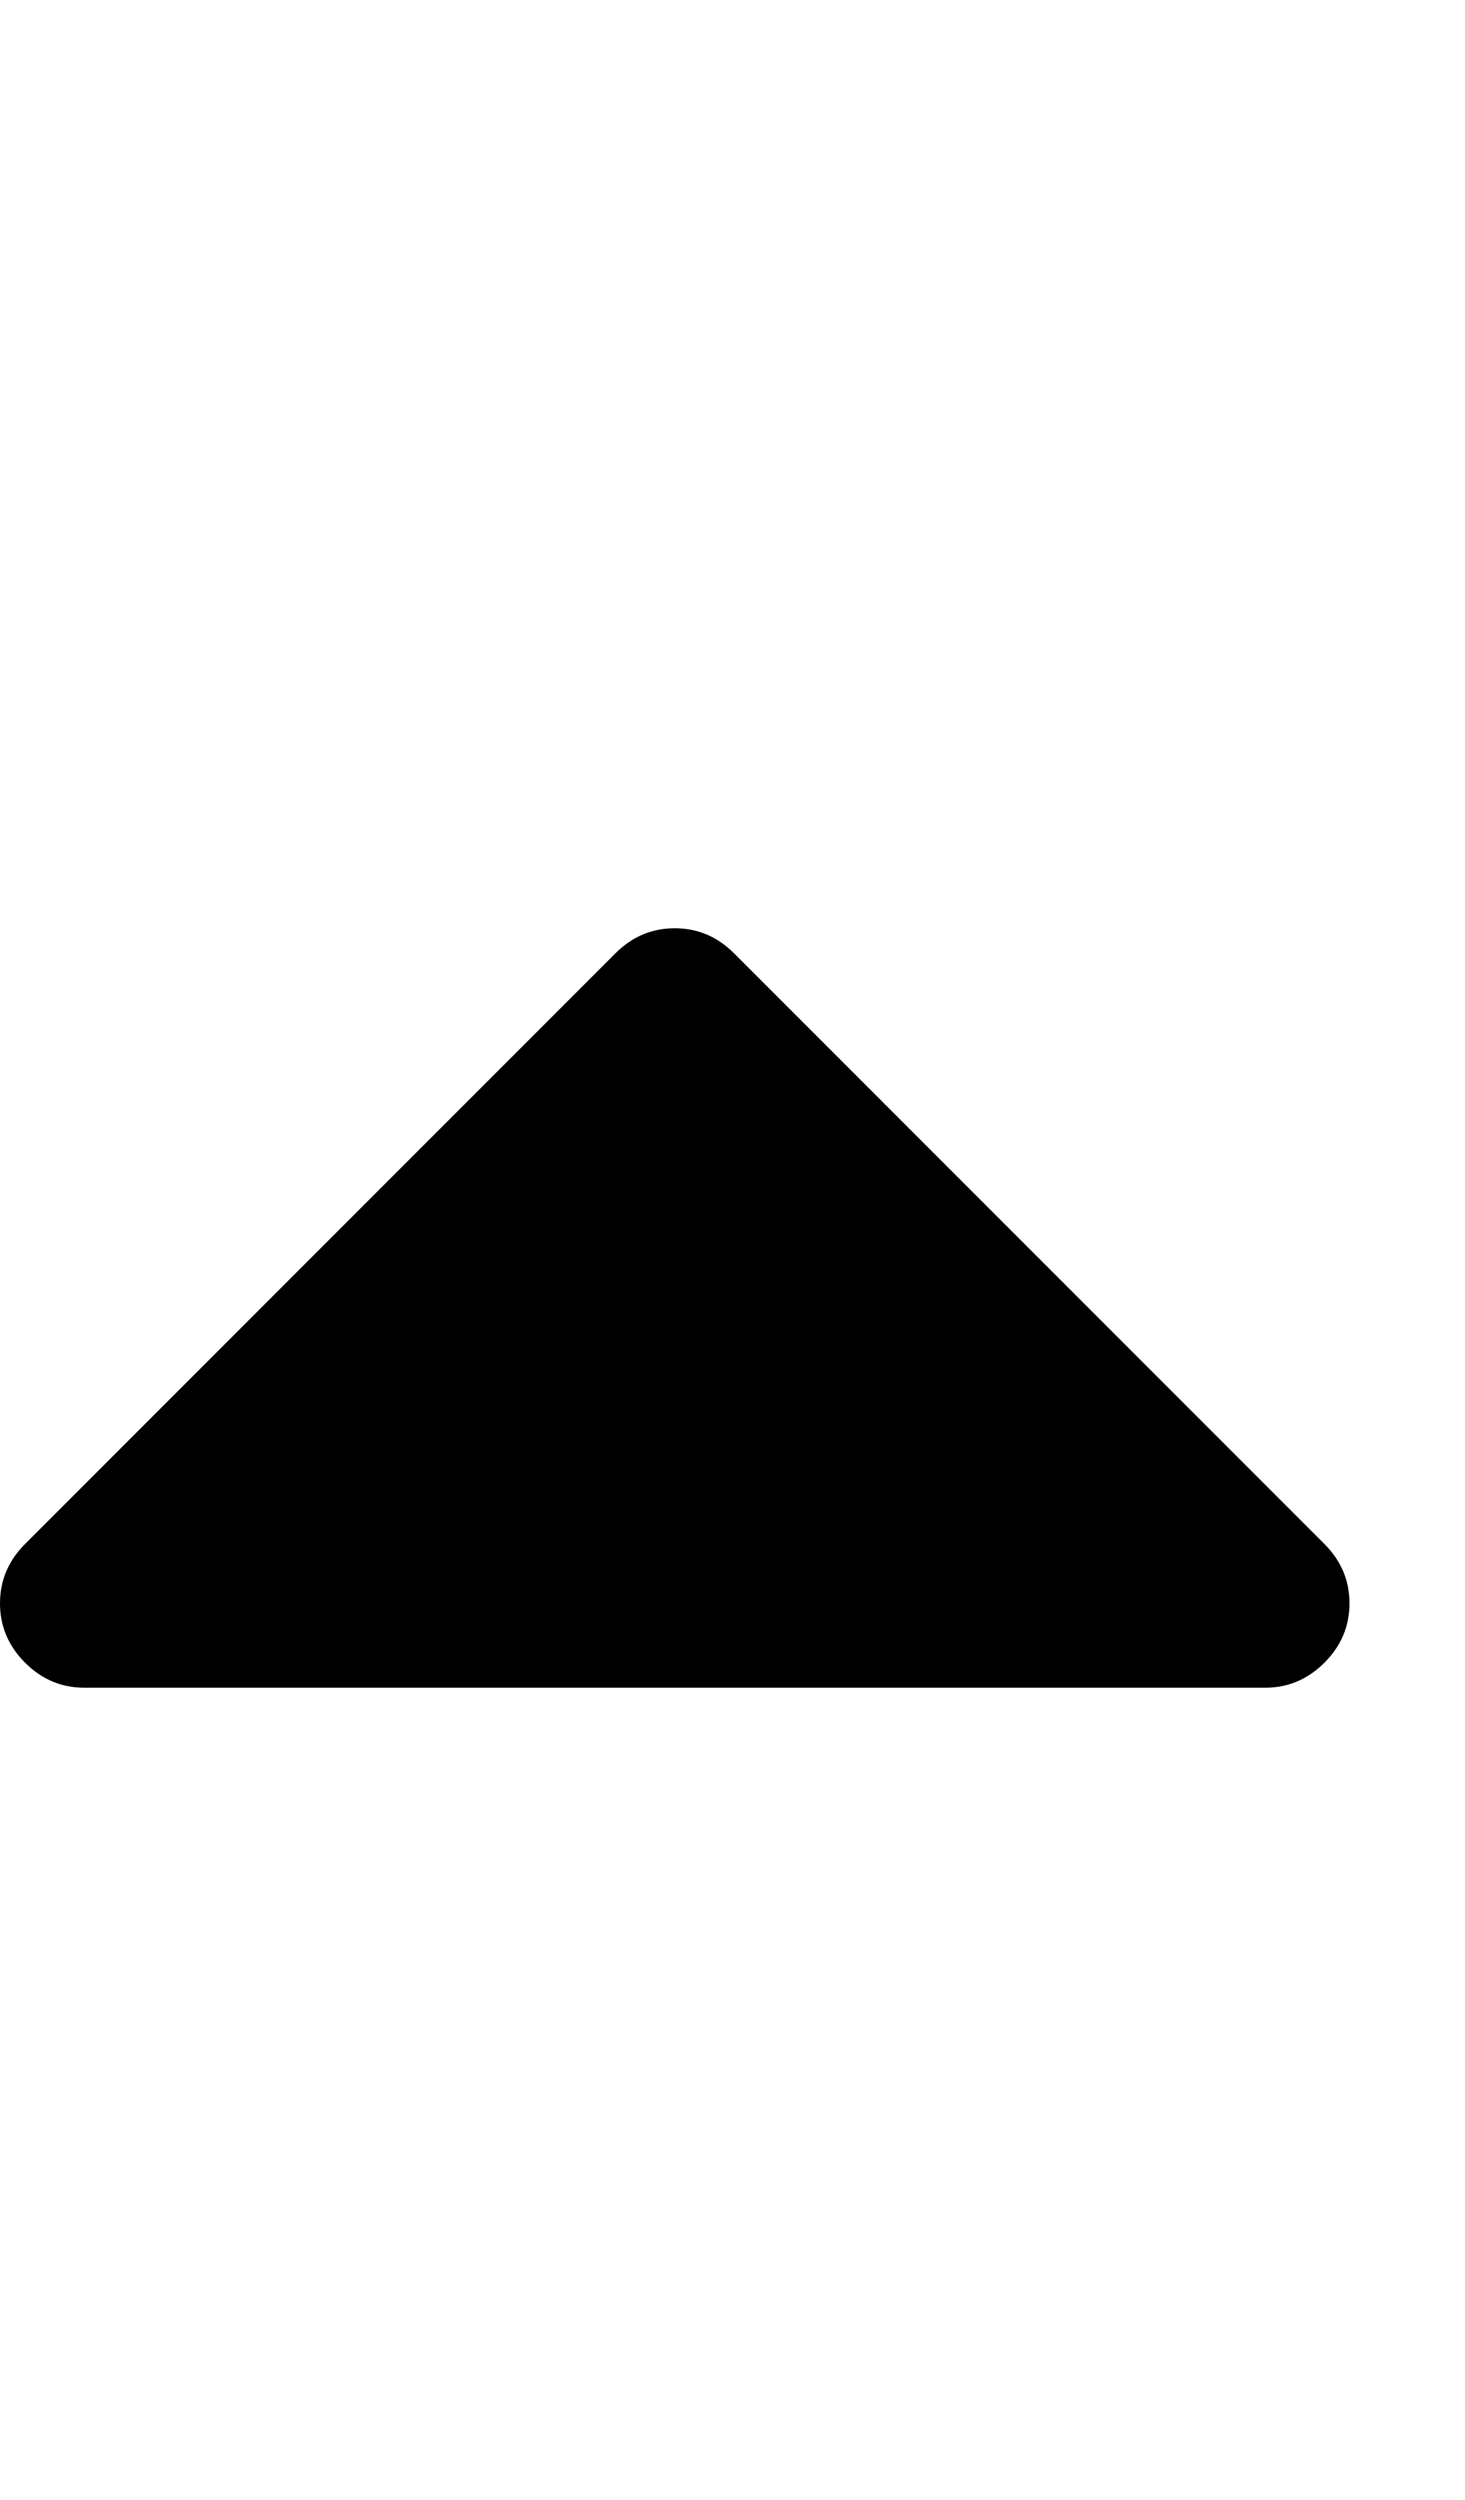 <svg version="1.1" xmlns="http://www.w3.org/2000/svg" xmlns:xlink="http://www.w3.org/1999/xlink" id="caret-up" viewBox="0 0 1111.653 1896.083"><path d="M1024 1216q0 26-19 45t-45 19H64q-26 0-45-19t-19-45 19-45l448-448q19-19 45-19t45 19l448 448q19 19 19 45z"/></svg>